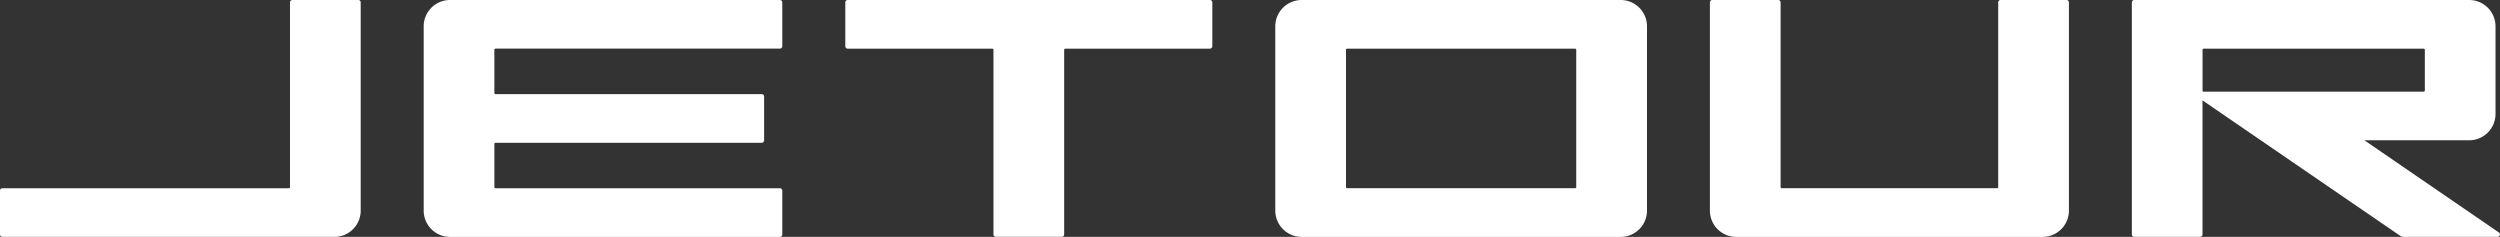 <svg xmlns="http://www.w3.org/2000/svg" xmlns:xlink="http://www.w3.org/1999/xlink" width="265.533" height="25.158" viewBox="0 0 265.533 25.158">
  <rect x="0" y="0" width="265.533" height="25.158" fill="#333333" stroke="none"/>
  <defs>
    <clipPath id="clip-path">
      <rect id="Retângulo_776" data-name="Retângulo 776" width="265.533" height="25.158" fill="#fff"/>
    </clipPath>
  </defs>
  <g id="Grupo_26" data-name="Grupo 26" transform="translate(705 340)">
    <g id="Grupo_26-2" data-name="Grupo 26" transform="translate(-705 -340)" clip-path="url(#clip-path)">
      <path id="Caminho_8" data-name="Caminho 8" d="M76.215,0H42.334a2.8,2.8,0,0,0-2.8,2.792v19.57a2.8,2.8,0,0,0,2.8,2.8H76.215a2.794,2.794,0,0,0,2.8-2.8V2.792A2.794,2.794,0,0,0,76.215,0M71.5,19.865a.124.124,0,0,1-.127.127h-24.2a.125.125,0,0,1-.13-.127V5.29a.125.125,0,0,1,.13-.123h24.2a.124.124,0,0,1,.127.123Z" transform="translate(95.918 0)" fill="#fff"/>
      <path id="Caminho_9" data-name="Caminho 9" d="M64.934,0H26.455a.25.25,0,0,0-.25.254v4.66a.252.252,0,0,0,.25.254H41.815a.124.124,0,0,1,.127.127V24.9a.258.258,0,0,0,.257.254h7a.255.255,0,0,0,.254-.254V5.293a.13.13,0,0,1,.134-.127H64.934a.255.255,0,0,0,.254-.254V.254A.253.253,0,0,0,64.934,0" transform="translate(63.577 0)" fill="#fff"/>
      <path id="Caminho_10" data-name="Caminho 10" d="M90.882,0h-7a.253.253,0,0,0-.254.254V19.865a.124.124,0,0,1-.127.127H60.642a.124.124,0,0,1-.127-.127V.254A.254.254,0,0,0,60.259,0h-7a.253.253,0,0,0-.254.254V22.362a2.794,2.794,0,0,0,2.792,2.8H88.339a2.794,2.794,0,0,0,2.8-2.8V.254A.253.253,0,0,0,90.882,0" transform="translate(128.608 0)" fill="#fff"/>
      <path id="Caminho_11" data-name="Caminho 11" d="M90.788,14.9h11.128a2.8,2.8,0,0,0,2.8-2.8V2.8a2.8,2.8,0,0,0-2.8-2.8H66.343a.255.255,0,0,0-.254.254V24.908a.252.252,0,0,0,.254.25h7a.252.252,0,0,0,.25-.25V10.659l21,14.39a.644.644,0,0,0,.36.11h9.98a.253.253,0,0,0,.144-.463ZM73.6,9.61V5.293a.127.127,0,0,1,.13-.127H97.079a.129.129,0,0,1,.13.127V9.61a.129.129,0,0,1-.13.127H73.726a.127.127,0,0,1-.13-.127" transform="translate(160.341 0)" fill="#fff"/>
      <path id="Caminho_12" data-name="Caminho 12" d="M50.97,0H15.927a2.794,2.794,0,0,0-2.792,2.8V22.362a2.794,2.794,0,0,0,2.792,2.8H50.97a.255.255,0,0,0,.254-.254v-4.66a.255.255,0,0,0-.254-.254h-30.2a.124.124,0,0,1-.127-.127V15.291a.124.124,0,0,1,.127-.127H49.038a.256.256,0,0,0,.254-.257V10.251A.253.253,0,0,0,49.038,10H20.768a.126.126,0,0,1-.127-.127V5.293a.127.127,0,0,1,.127-.13h30.2a.252.252,0,0,0,.254-.25V.254A.253.253,0,0,0,50.97,0" transform="translate(31.867 0)" fill="#fff"/>
      <path id="Caminho_13" data-name="Caminho 13" d="M.254,19.995A.253.253,0,0,0,0,20.249v4.66a.252.252,0,0,0,.254.25H35.519a2.788,2.788,0,0,0,2.792-2.792V.254A.253.253,0,0,0,38.058,0h-7A.258.258,0,0,0,30.8.254V19.865a.127.127,0,0,1-.123.13H.254" transform="translate(0 0)" fill="#fff"/>
    </g>
  </g>
</svg>
